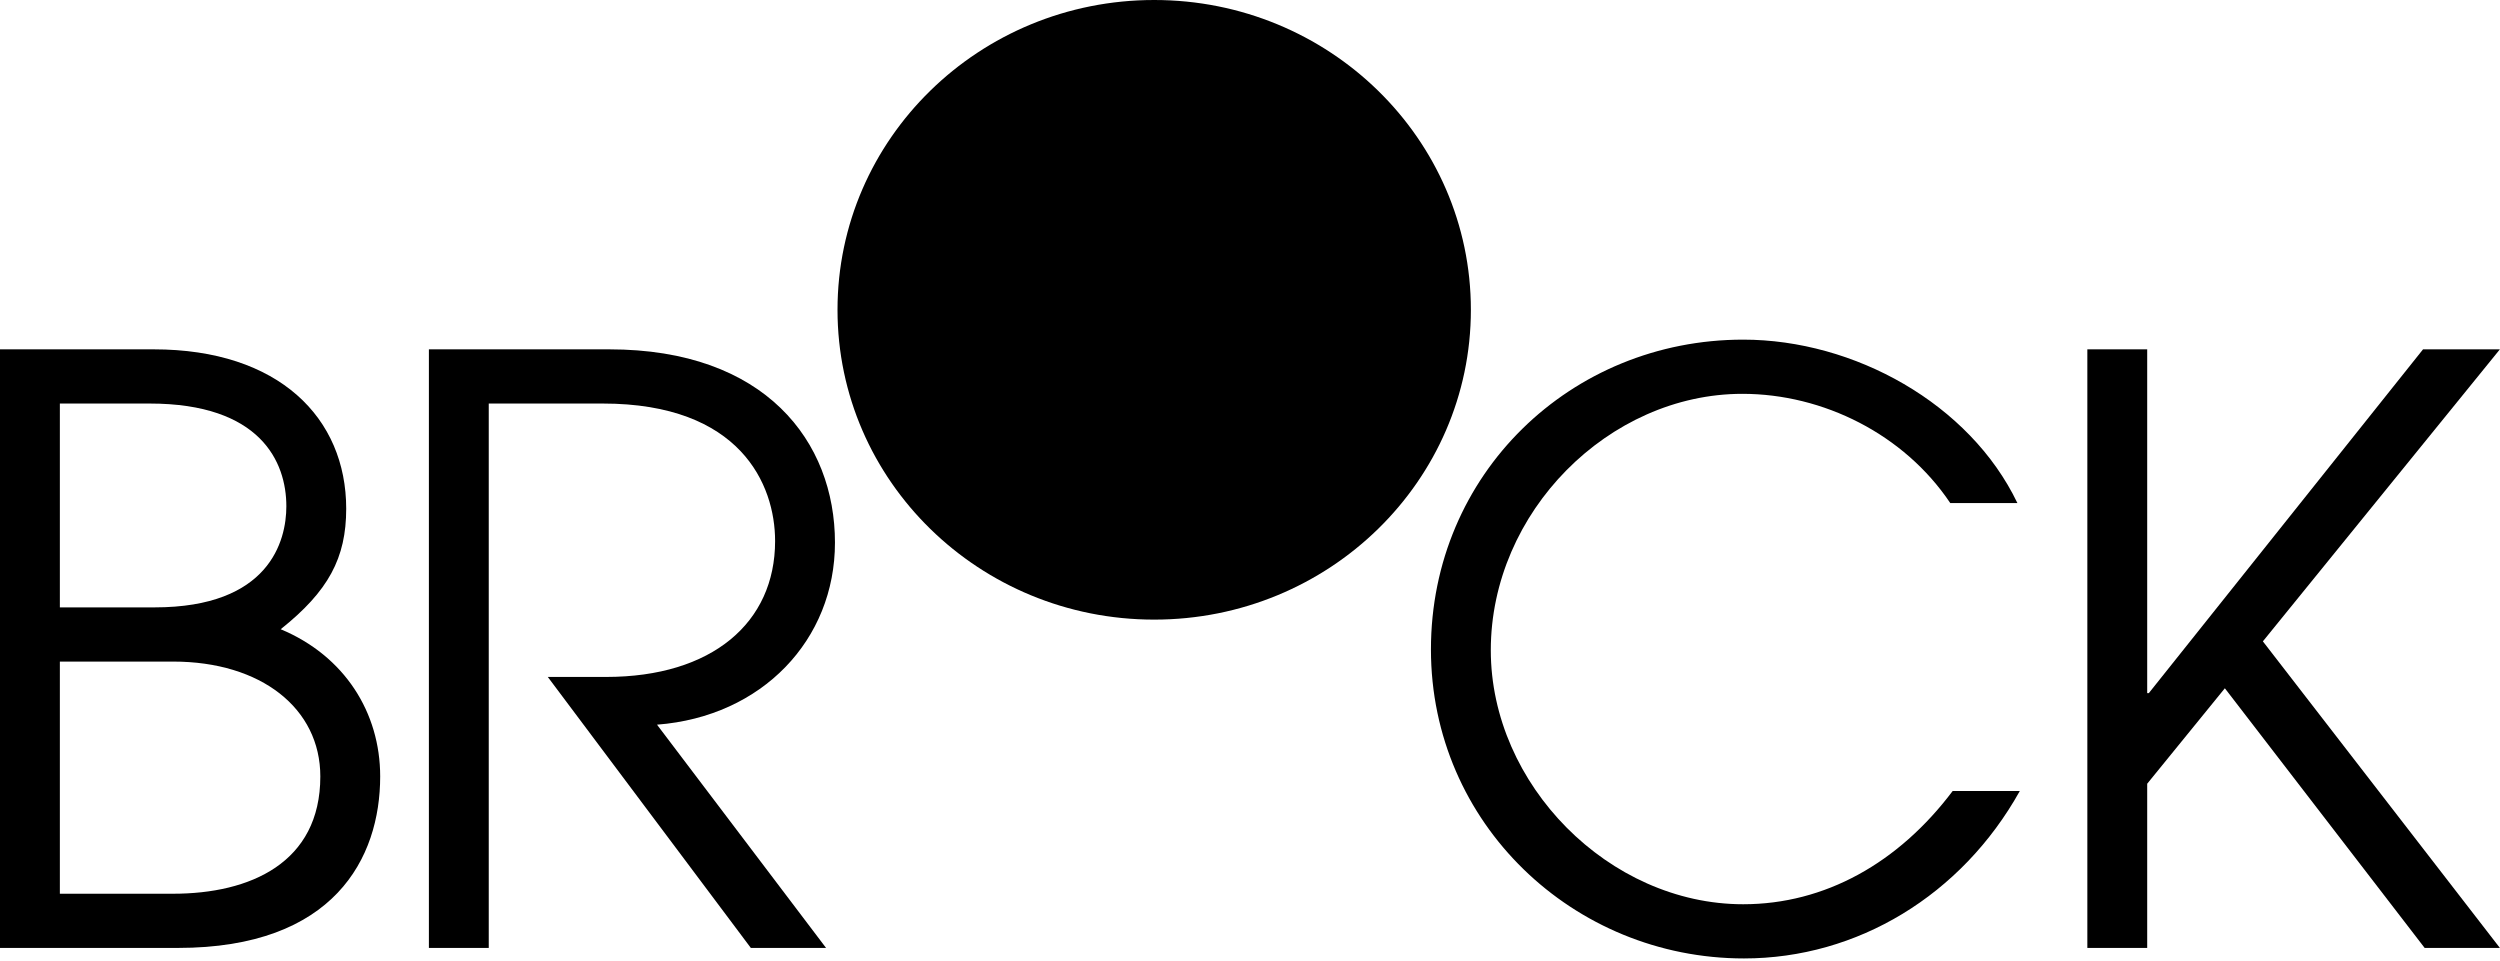 <svg width="989" height="380" viewBox="0 0 989 380" fill="none" xmlns="http://www.w3.org/2000/svg">
<path d="M70.4 375H0V138.2H60.8C110.4 138.2 136.96 165.4 136.96 201.24C136.96 220.76 129.92 233.88 111.04 248.92C136.32 259.48 150.4 281.88 150.4 307.16C150.4 339.48 132.16 375 70.4 375ZM23.68 240.28H61.12C106.56 240.28 113.28 214.04 113.28 200.28C113.28 182.68 103.04 159.64 59.2 159.64H23.68V240.28ZM23.68 353.56H68.48C98.88 353.56 126.72 341.4 126.72 307.16C126.72 280.28 103.36 261.72 68.48 261.72H23.68V353.56Z" fill="black"/>
<path d="M326.79 375H297.03L216.71 267.8H239.75C281.67 267.8 306.63 246.36 306.63 214.04C306.63 191.64 292.87 159.64 238.47 159.64H193.35V375H169.67V138.2H241.03C302.79 138.2 330.31 174.68 330.31 214.68C330.31 253.08 301.51 283.48 259.91 286.68L326.79 375Z" fill="black"/>
<path d="M772.48 312.92H799.04C776 354.2 734.72 379.16 689.92 379.16C622.4 379.16 566.08 325.72 566.08 256.92C566.08 187.48 621.44 134.36 689.6 134.36C733.44 134.36 779.2 159.64 798.08 199H771.52C753.28 171.8 721.28 155.8 689.28 155.8C636.48 155.8 589.76 202.52 589.76 257.24C589.76 310.36 636.48 357.72 689.6 357.72C721.92 357.72 751.04 341.4 772.48 312.92Z" fill="black"/>
<path d="M988.953 375H959.193L880.153 272.28L849.432 310.04V375H825.753V138.2H849.432V274.2H850.073L958.552 138.2H988.953L895.193 253.72L988.953 375Z" fill="black"/>
<path d="M581.88 122.56C581.88 190.248 525.79 245.12 456.6 245.12C387.41 245.12 331.32 190.248 331.32 122.56C331.32 54.872 387.41 0 456.6 0C525.79 0 581.88 54.872 581.88 122.56Z" fill="black"/>
</svg>

